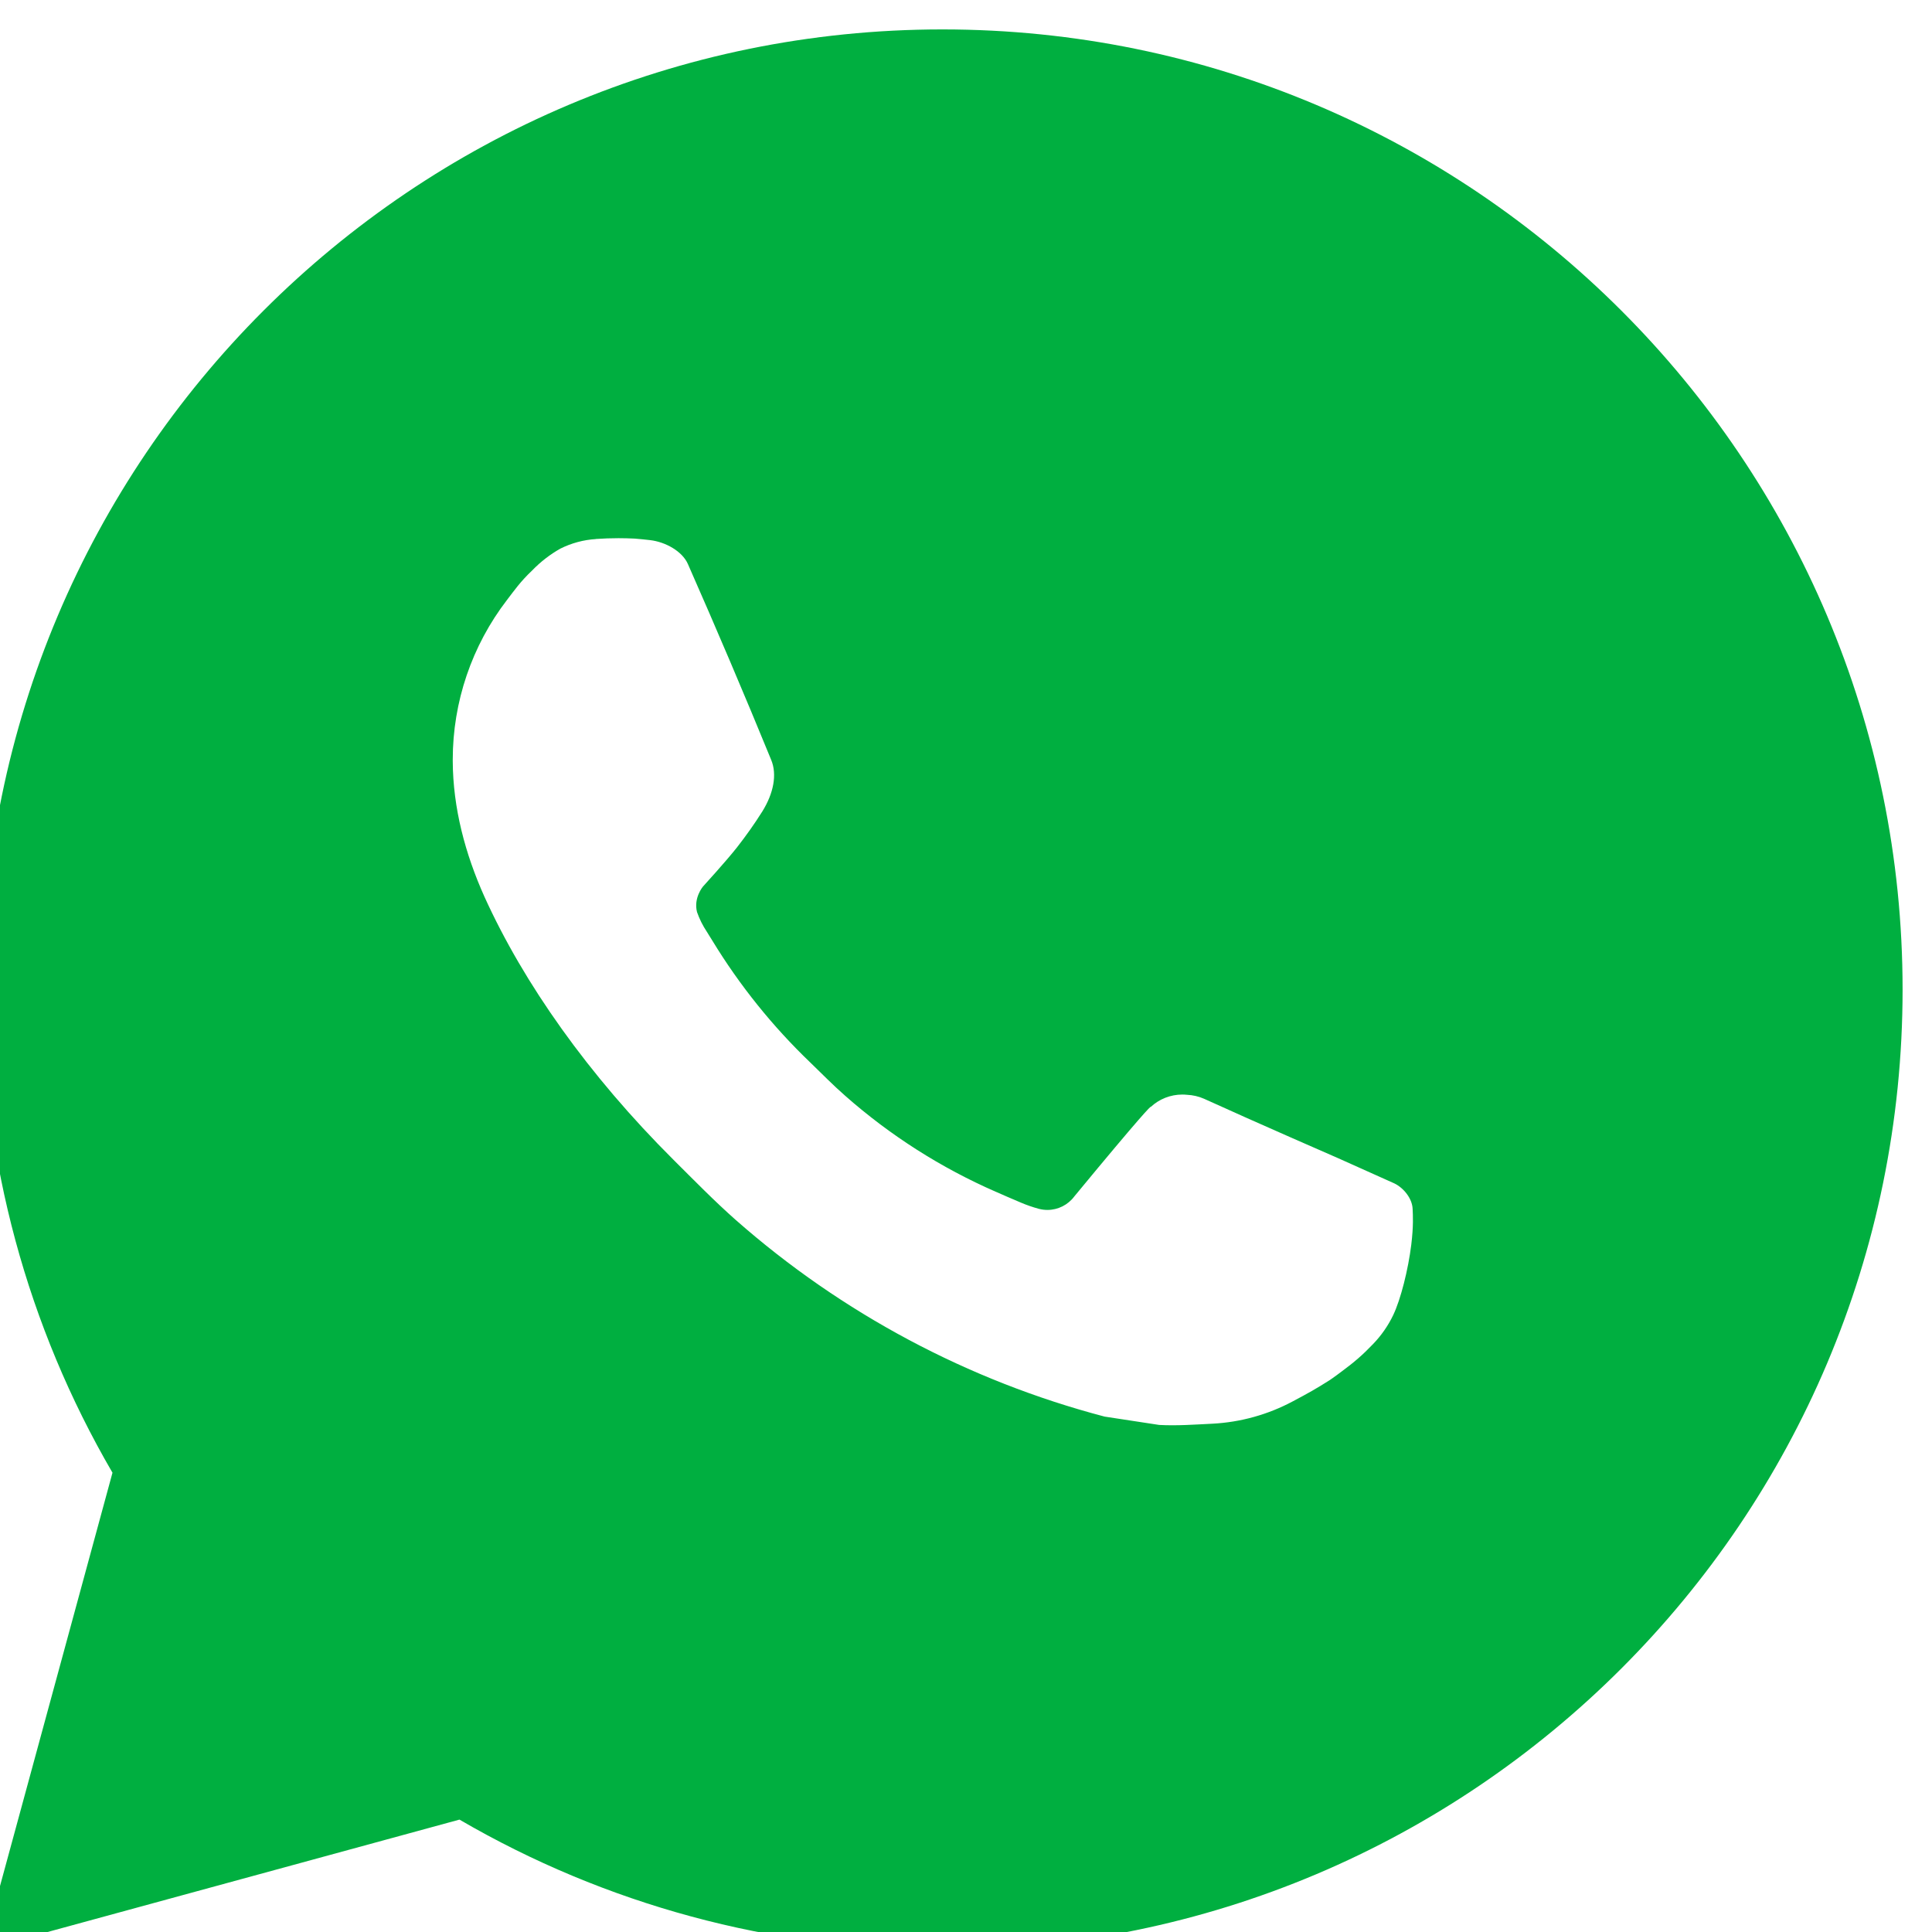 <?xml version="1.0" encoding="UTF-8"?>
<!DOCTYPE svg PUBLIC "-//W3C//DTD SVG 1.1//EN" "http://www.w3.org/Graphics/SVG/1.1/DTD/svg11.dtd">
<!-- Creator: CorelDRAW 2019 (64-Bit) -->
<svg xmlns="http://www.w3.org/2000/svg" xml:space="preserve" width="14.464mm" height="14.464mm" version="1.1" style="shape-rendering:geometricPrecision; text-rendering:geometricPrecision; image-rendering:optimizeQuality; fill-rule:evenodd; clip-rule:evenodd"
viewBox="0 0 1446.38 1446.38"
 xmlns:xlink="http://www.w3.org/1999/xlink"
 xmlns:xodm="http://www.corel.com/coreldraw/odm/2003">
 <defs>
  <style type="text/css">
   <![CDATA[
    .fil0 {fill:#00AF40;fill-rule:nonzero}
   ]]>
  </style>
 </defs>
 <g id="Layer_x0020_1">
  <path class="fil0" d="M-12.97 1459.64l97.18 -357.1c-63.75,-109.4 -97.47,-233.87 -97.47,-360.54 0,-0.34 0,-0.78 0,-1.13 0,-397.04 321.81,-718.85 718.81,-718.85 397,0 718.81,321.81 718.81,718.81 0,397 -321.81,718.81 -718.81,718.81 -0.37,0 -0.8,0 -1.15,0 -126.58,0 -251.14,-33.72 -360.42,-97.4l-356.95 97.4zm459.1 -1056.08c-9.27,0.58 -18.36,3.03 -26.67,7.19 -7.78,4.4 -14.93,9.95 -21.13,16.39 -8.63,8.13 -13.52,15.17 -18.76,22 -26.32,34.24 -40.62,76.31 -40.62,119.52 0,0.36 0,0.74 0,1.1 0.15,35.22 9.35,69.51 23.73,101.57 29.39,64.83 77.77,133.48 141.67,197.09 15.39,15.31 30.41,30.7 46.58,45 79.25,69.74 173.85,120.24 275.99,147.1l40.9 6.25c13.3,0.72 26.6,-0.28 39.97,-0.93 20.95,-1.1 41.42,-6.8 59.91,-16.65 11.93,-6.32 17.54,-9.48 27.53,-15.81 0,0 3.09,-2.01 8.99,-6.47 9.7,-7.19 15.67,-12.29 23.72,-20.7 5.96,-6.18 11.14,-13.44 15.09,-21.71 5.61,-11.72 11.22,-34.07 13.52,-52.69 1.72,-14.23 1.22,-21.99 1,-26.81 -0.29,-7.69 -6.68,-15.67 -13.66,-19.05l-41.83 -18.76c0,0 -62.54,-27.24 -100.71,-44.64 -4.02,-1.75 -8.33,-2.75 -12.72,-2.94 -1.17,-0.12 -2.36,-0.18 -3.54,-0.18 -8.77,0 -17.22,3.33 -23.63,9.31l0 -0.14c-0.36,0 -5.18,4.09 -57.15,67.06 -4.74,6.38 -12.23,10.14 -20.18,10.14 -2.11,0 -4.22,-0.27 -6.27,-0.79 -4.67,-1.25 -9.28,-2.85 -13.73,-4.75 -8.91,-3.74 -12,-5.18 -18.11,-7.84l-0.36 -0.14c-41.06,-17.91 -79.25,-42.23 -112.84,-71.87 -9.06,-7.91 -17.47,-16.53 -26.1,-24.87 -28.22,-27.02 -52.98,-57.79 -73.31,-91.16l-4.24 -6.83c-3.05,-4.57 -5.53,-9.54 -7.35,-14.73 -2.73,-10.57 4.39,-19.05 4.39,-19.05 0,0 17.47,-19.12 25.59,-29.47 6.71,-8.59 13.1,-17.58 18.9,-26.81 8.48,-13.65 11.14,-27.67 6.68,-38.52 -20.12,-49.17 -40.97,-98.12 -62.39,-146.71 -4.24,-9.64 -16.82,-16.54 -28.25,-17.9 -3.88,-0.43 -7.76,-0.86 -11.64,-1.15 -3.99,-0.19 -8.06,-0.3 -12.07,-0.3 -5.62,0 -11.32,0.2 -16.91,0.59l0.01 0.06z"/>
 </g>
</svg>
